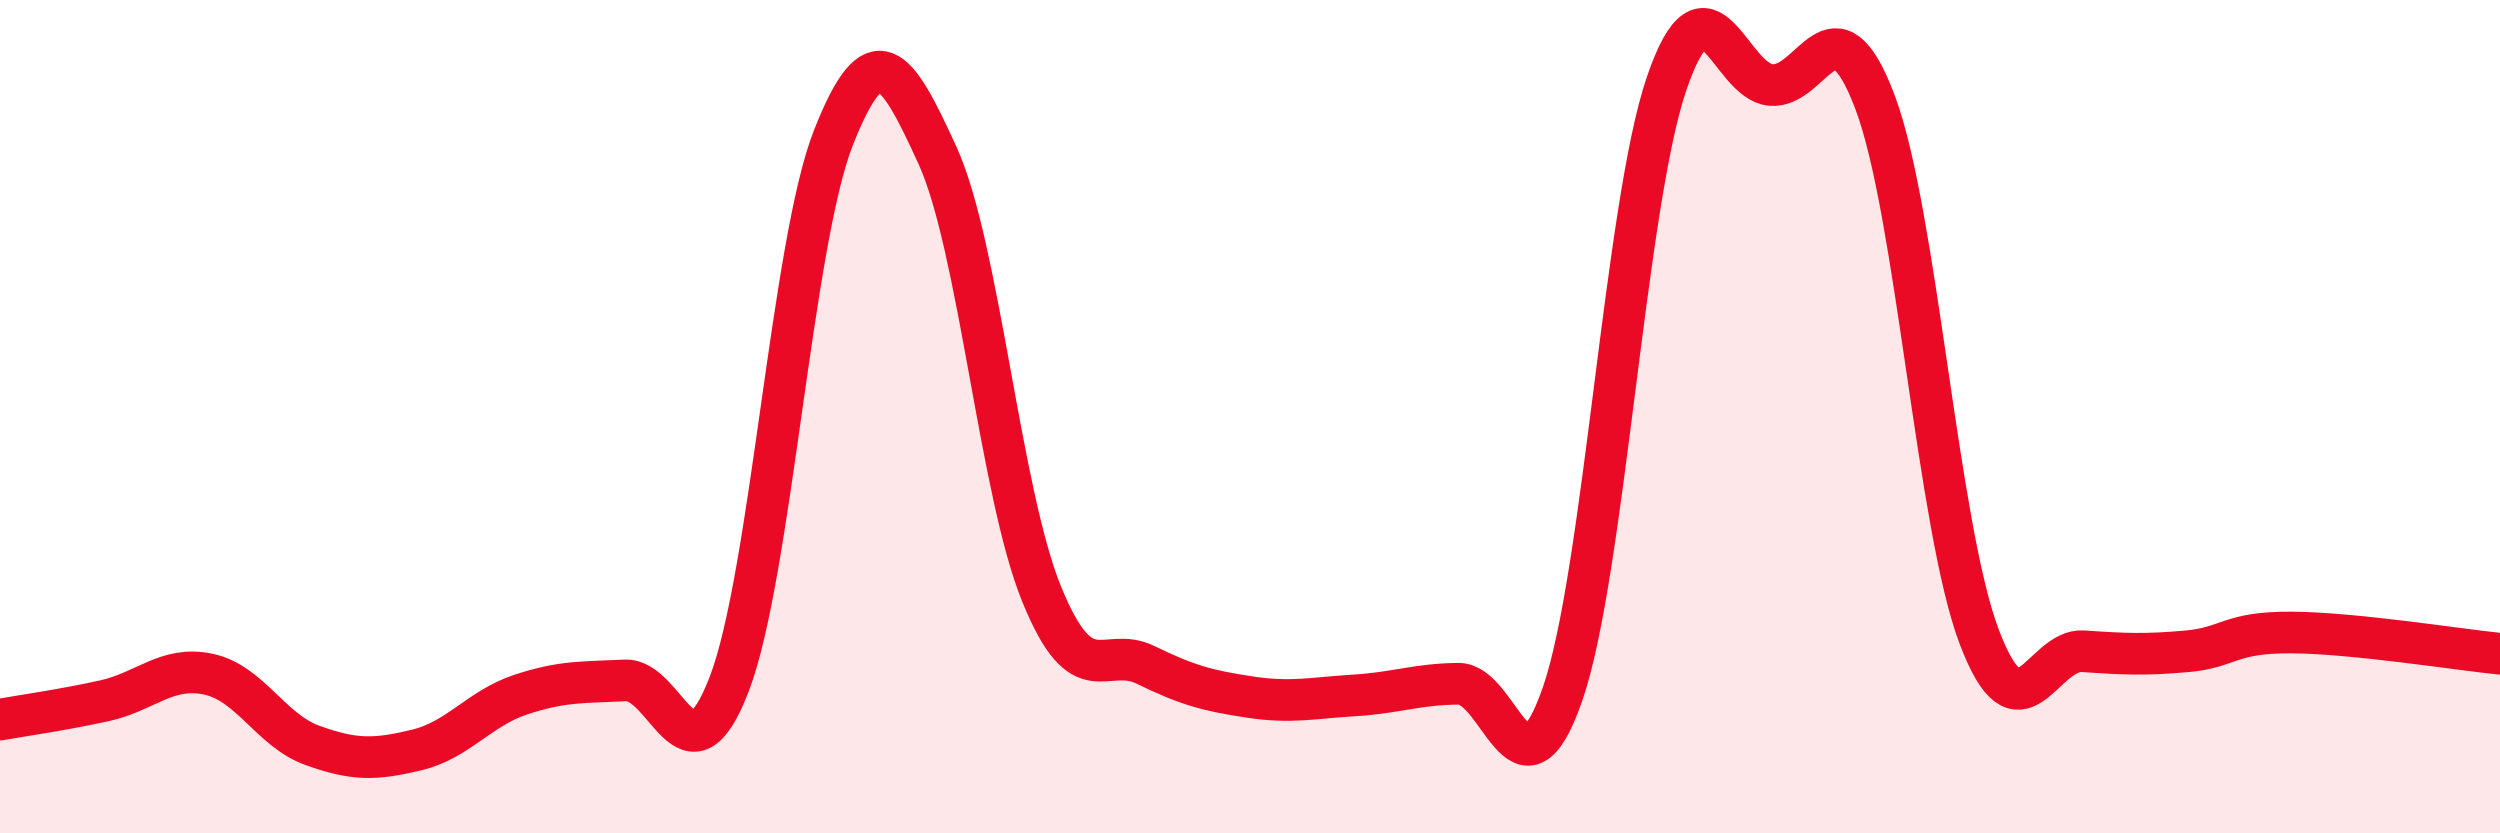 
    <svg width="60" height="20" viewBox="0 0 60 20" xmlns="http://www.w3.org/2000/svg">
      <path
        d="M 0,17.27 C 0.5,17.18 1.5,17.04 2.5,16.82 C 3.5,16.6 4,15.97 5,16.18 C 6,16.39 6.5,17.53 7.5,17.89 C 8.5,18.25 9,18.24 10,18 C 11,17.76 11.5,17 12.5,16.67 C 13.5,16.34 14,16.38 15,16.33 C 16,16.28 16.5,19.02 17.5,16.42 C 18.5,13.82 19,5.85 20,3.31 C 21,0.77 21.5,1.54 22.5,3.73 C 23.5,5.92 24,11.81 25,14.26 C 26,16.71 26.5,15.47 27.5,15.96 C 28.5,16.45 29,16.58 30,16.73 C 31,16.88 31.5,16.75 32.5,16.69 C 33.5,16.63 34,16.42 35,16.41 C 36,16.4 36.5,19.54 37.5,16.66 C 38.5,13.78 39,4.92 40,2 C 41,-0.92 41.5,1.95 42.5,2.04 C 43.5,2.13 44,-0.2 45,2.45 C 46,5.1 46.5,12.64 47.5,15.28 C 48.5,17.92 49,15.56 50,15.63 C 51,15.7 51.5,15.72 52.5,15.63 C 53.5,15.54 53.5,15.17 55,15.18 C 56.5,15.19 59,15.59 60,15.69L60 20L0 20Z"
        fill="#EB0A25"
        opacity="0.1"
        stroke-linecap="round"
        stroke-linejoin="round"
      />
      <path
        d="M 0,17.27 C 0.5,17.18 1.5,17.04 2.5,16.82 C 3.5,16.6 4,15.97 5,16.18 C 6,16.39 6.5,17.53 7.5,17.89 C 8.5,18.25 9,18.24 10,18 C 11,17.76 11.5,17 12.5,16.67 C 13.5,16.34 14,16.38 15,16.33 C 16,16.28 16.5,19.02 17.5,16.42 C 18.5,13.82 19,5.85 20,3.31 C 21,0.77 21.5,1.54 22.5,3.73 C 23.5,5.92 24,11.81 25,14.26 C 26,16.71 26.5,15.47 27.5,15.96 C 28.5,16.45 29,16.58 30,16.73 C 31,16.88 31.5,16.75 32.5,16.69 C 33.5,16.63 34,16.42 35,16.41 C 36,16.4 36.5,19.54 37.5,16.66 C 38.5,13.78 39,4.92 40,2 C 41,-0.92 41.5,1.95 42.5,2.04 C 43.5,2.13 44,-0.2 45,2.45 C 46,5.1 46.5,12.64 47.5,15.28 C 48.5,17.92 49,15.56 50,15.63 C 51,15.7 51.5,15.72 52.5,15.63 C 53.5,15.54 53.5,15.17 55,15.18 C 56.5,15.19 59,15.59 60,15.69"
        stroke="#EB0A25"
        stroke-width="1"
        fill="none"
        stroke-linecap="round"
        stroke-linejoin="round"
      />
    </svg>
  
